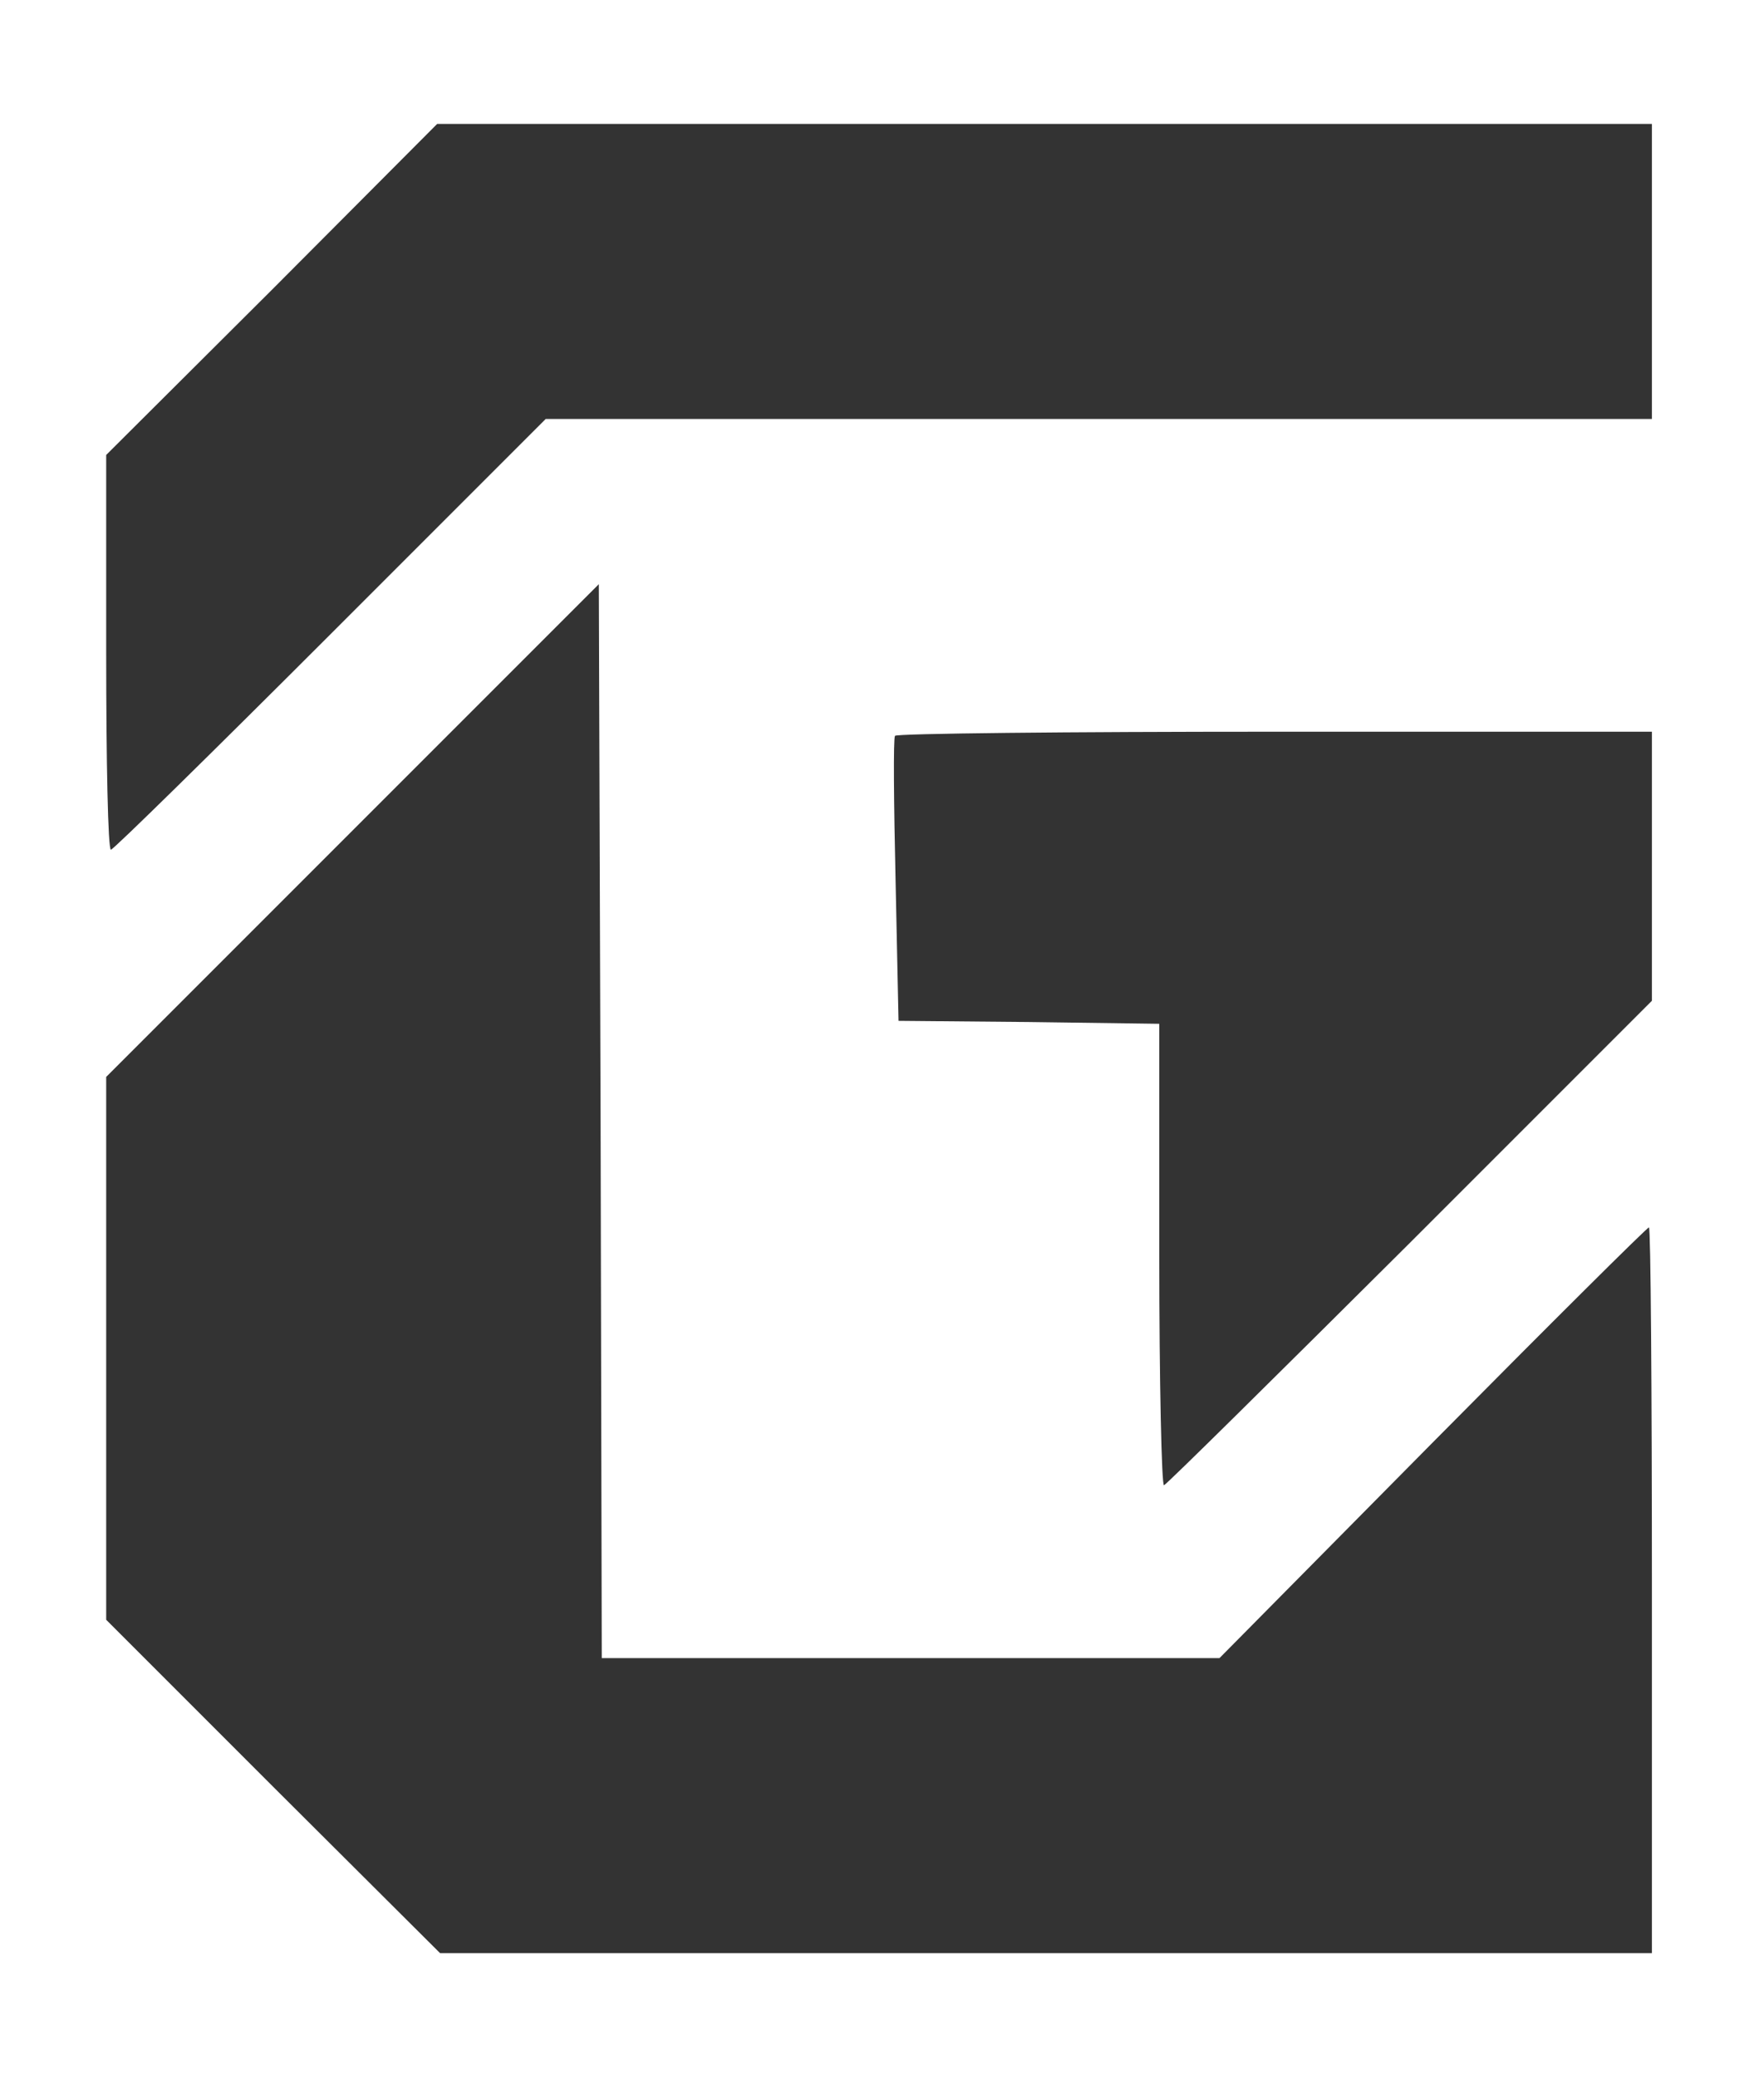 <?xml version="1.0" standalone="no"?>
<svg version="1.0" xmlns="http://www.w3.org/2000/svg"
 width="299pt" height="352pt" viewBox="0 0 299 352"
 preserveAspectRatio="xMidYMid meet">
<rect x="0" y="0" width="299" height="352" fill="#333333" stroke="none"/>
<g transform="translate(0,352) scale(0.1,-0.1)"
fill="#ffffff" stroke="none">
<path d="M0 1760 l0 -1760 1495 0 1495 0 0 1760 0 1760 -1495 0 -1495 0 0
-1760z m2800 1300 l0 -250 -938 0 -937 0 -365 -365 c-201 -201 -368 -365 -372
-365 -5 0 -8 150 -8 334 l0 335 281 280 280 281 1030 0 1029 0 0 -250z m-1257
-2350 l524 0 361 365 c199 201 364 365 367 365 3 0 5 -277 5 -615 l0 -615
-1027 0 -1027 0 -283 282 -283 283 0 460 0 460 418 418 417 417 3 -910 2 -910
523 0z m1257 1342 l0 -228 -409 -409 c-226 -225 -414 -411 -418 -412 -4 -2 -8
174 -8 389 l0 393 -221 3 -221 2 -5 238 c-3 130 -4 240 -1 245 2 4 292 7 644
7 l639 0 0 -228z"/>
</g>
</svg>
